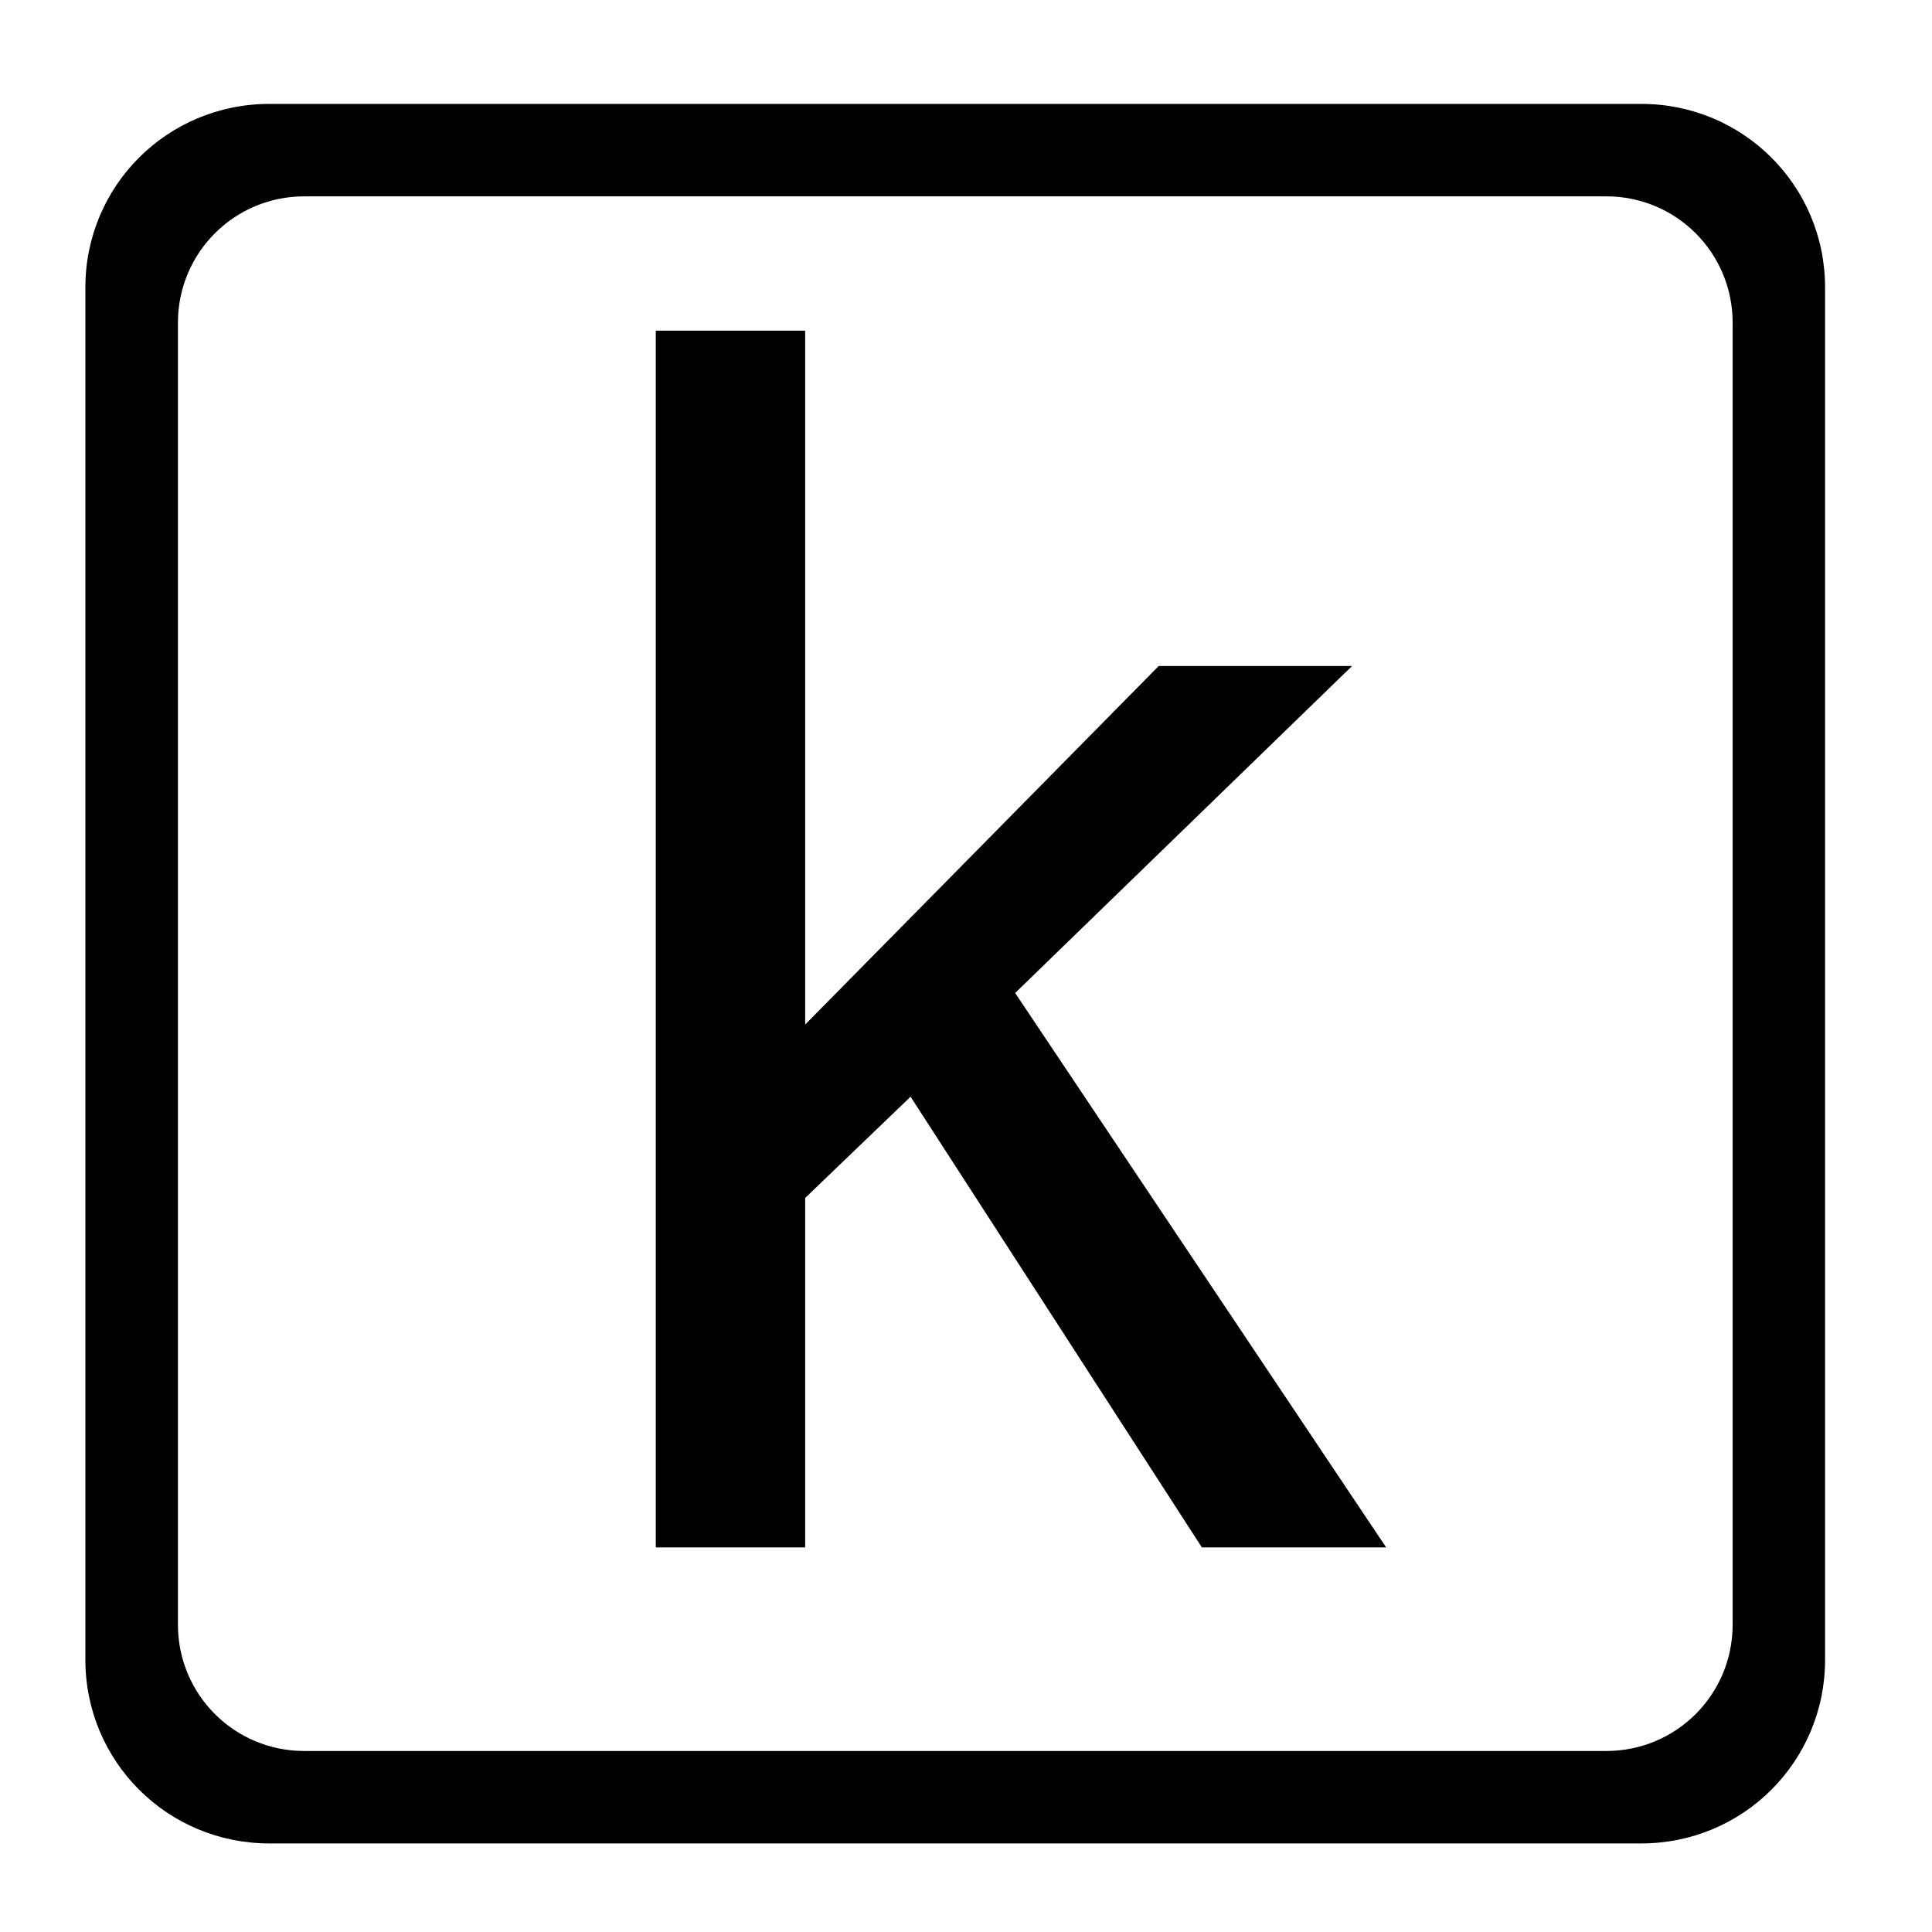 <?xml version="1.0" encoding="UTF-8" standalone="no"?>
<!-- Created with Inkscape (http://www.inkscape.org/) -->

<svg
   width="32"
   height="32"
   id="svg4267"
   version="1.1"
   inkscape:version="1.1 (c68e22c387, 2021-05-23)"
   viewBox="0 0 32 32"
   sodipodi:docname="KEY2.svg"
   xmlns:inkscape="http://www.inkscape.org/namespaces/inkscape"
   xmlns:sodipodi="http://sodipodi.sourceforge.net/DTD/sodipodi-0.dtd"
   xmlns="http://www.w3.org/2000/svg"
   xmlns:svg="http://www.w3.org/2000/svg"
   xmlns:rdf="http://www.w3.org/1999/02/22-rdf-syntax-ns#"
   xmlns:cc="http://creativecommons.org/ns#"
   xmlns:dc="http://purl.org/dc/elements/1.1/">
  <defs
     id="defs4269" />
  <sodipodi:namedview
     id="base"
     pagecolor="#ffffff"
     bordercolor="#666666"
     borderopacity="1.0"
     inkscape:pageopacity="0.0"
     inkscape:pageshadow="2"
     inkscape:zoom="4"
     inkscape:cx="3.75"
     inkscape:cy="22.375"
     inkscape:document-units="px"
     inkscape:current-layer="svg4267"
     showgrid="false"
     inkscape:window-width="1296"
     inkscape:window-height="793"
     inkscape:window-x="-8"
     inkscape:window-y="-8"
     inkscape:window-maximized="1"
     inkscape:pagecheckerboard="0" />
  <path
     id="rect4202"
     style="opacity:1;fill:#000000;fill-opacity:1;stroke:none;stroke-width:1.295;stroke-linecap:round;stroke-linejoin:miter;stroke-miterlimit:4;stroke-dasharray:none;stroke-dashoffset:0;stroke-opacity:0.98"
     d="m 4.461,1.721 c -1.687,0 -3.047,1.354 -3.047,3.041 V 27.49 c 0,1.687 1.36,3.043 3.047,3.043 H 27.184 c 1.687,0 3.045,-1.356 3.045,-3.043 V 4.762 c 0,-1.687 -1.358,-3.041 -3.045,-3.041 z m 0.58,1.531 H 26.604 c 1.16,0 2.094,0.934 2.094,2.094 V 26.908 c 0,1.16 -0.934,2.094 -2.094,2.094 H 5.041 c -1.16,0 -2.094,-0.934 -2.094,-2.094 V 5.346 c 0,-1.16 0.934,-2.094 2.094,-2.094 z"
     sodipodi:nodetypes="ssssssssssssssssss" />
  <g
     aria-label="k"
     id="text5541"
     style="font-size:28.154px;line-height:1.25;font-family:arial;-inkscape-font-specification:arial;stroke-width:0.704"
     transform="translate(-0.25)">
    <path
       d="M 11.112,25.63 V 5.477 h 2.474 V 16.97 l 5.856,-5.939 h 3.203 l -5.581,5.416 6.145,9.183 h -3.052 l -4.825,-7.465 -1.746,1.677 v 5.788 z"
       id="path9103" />
  </g>
</svg>
